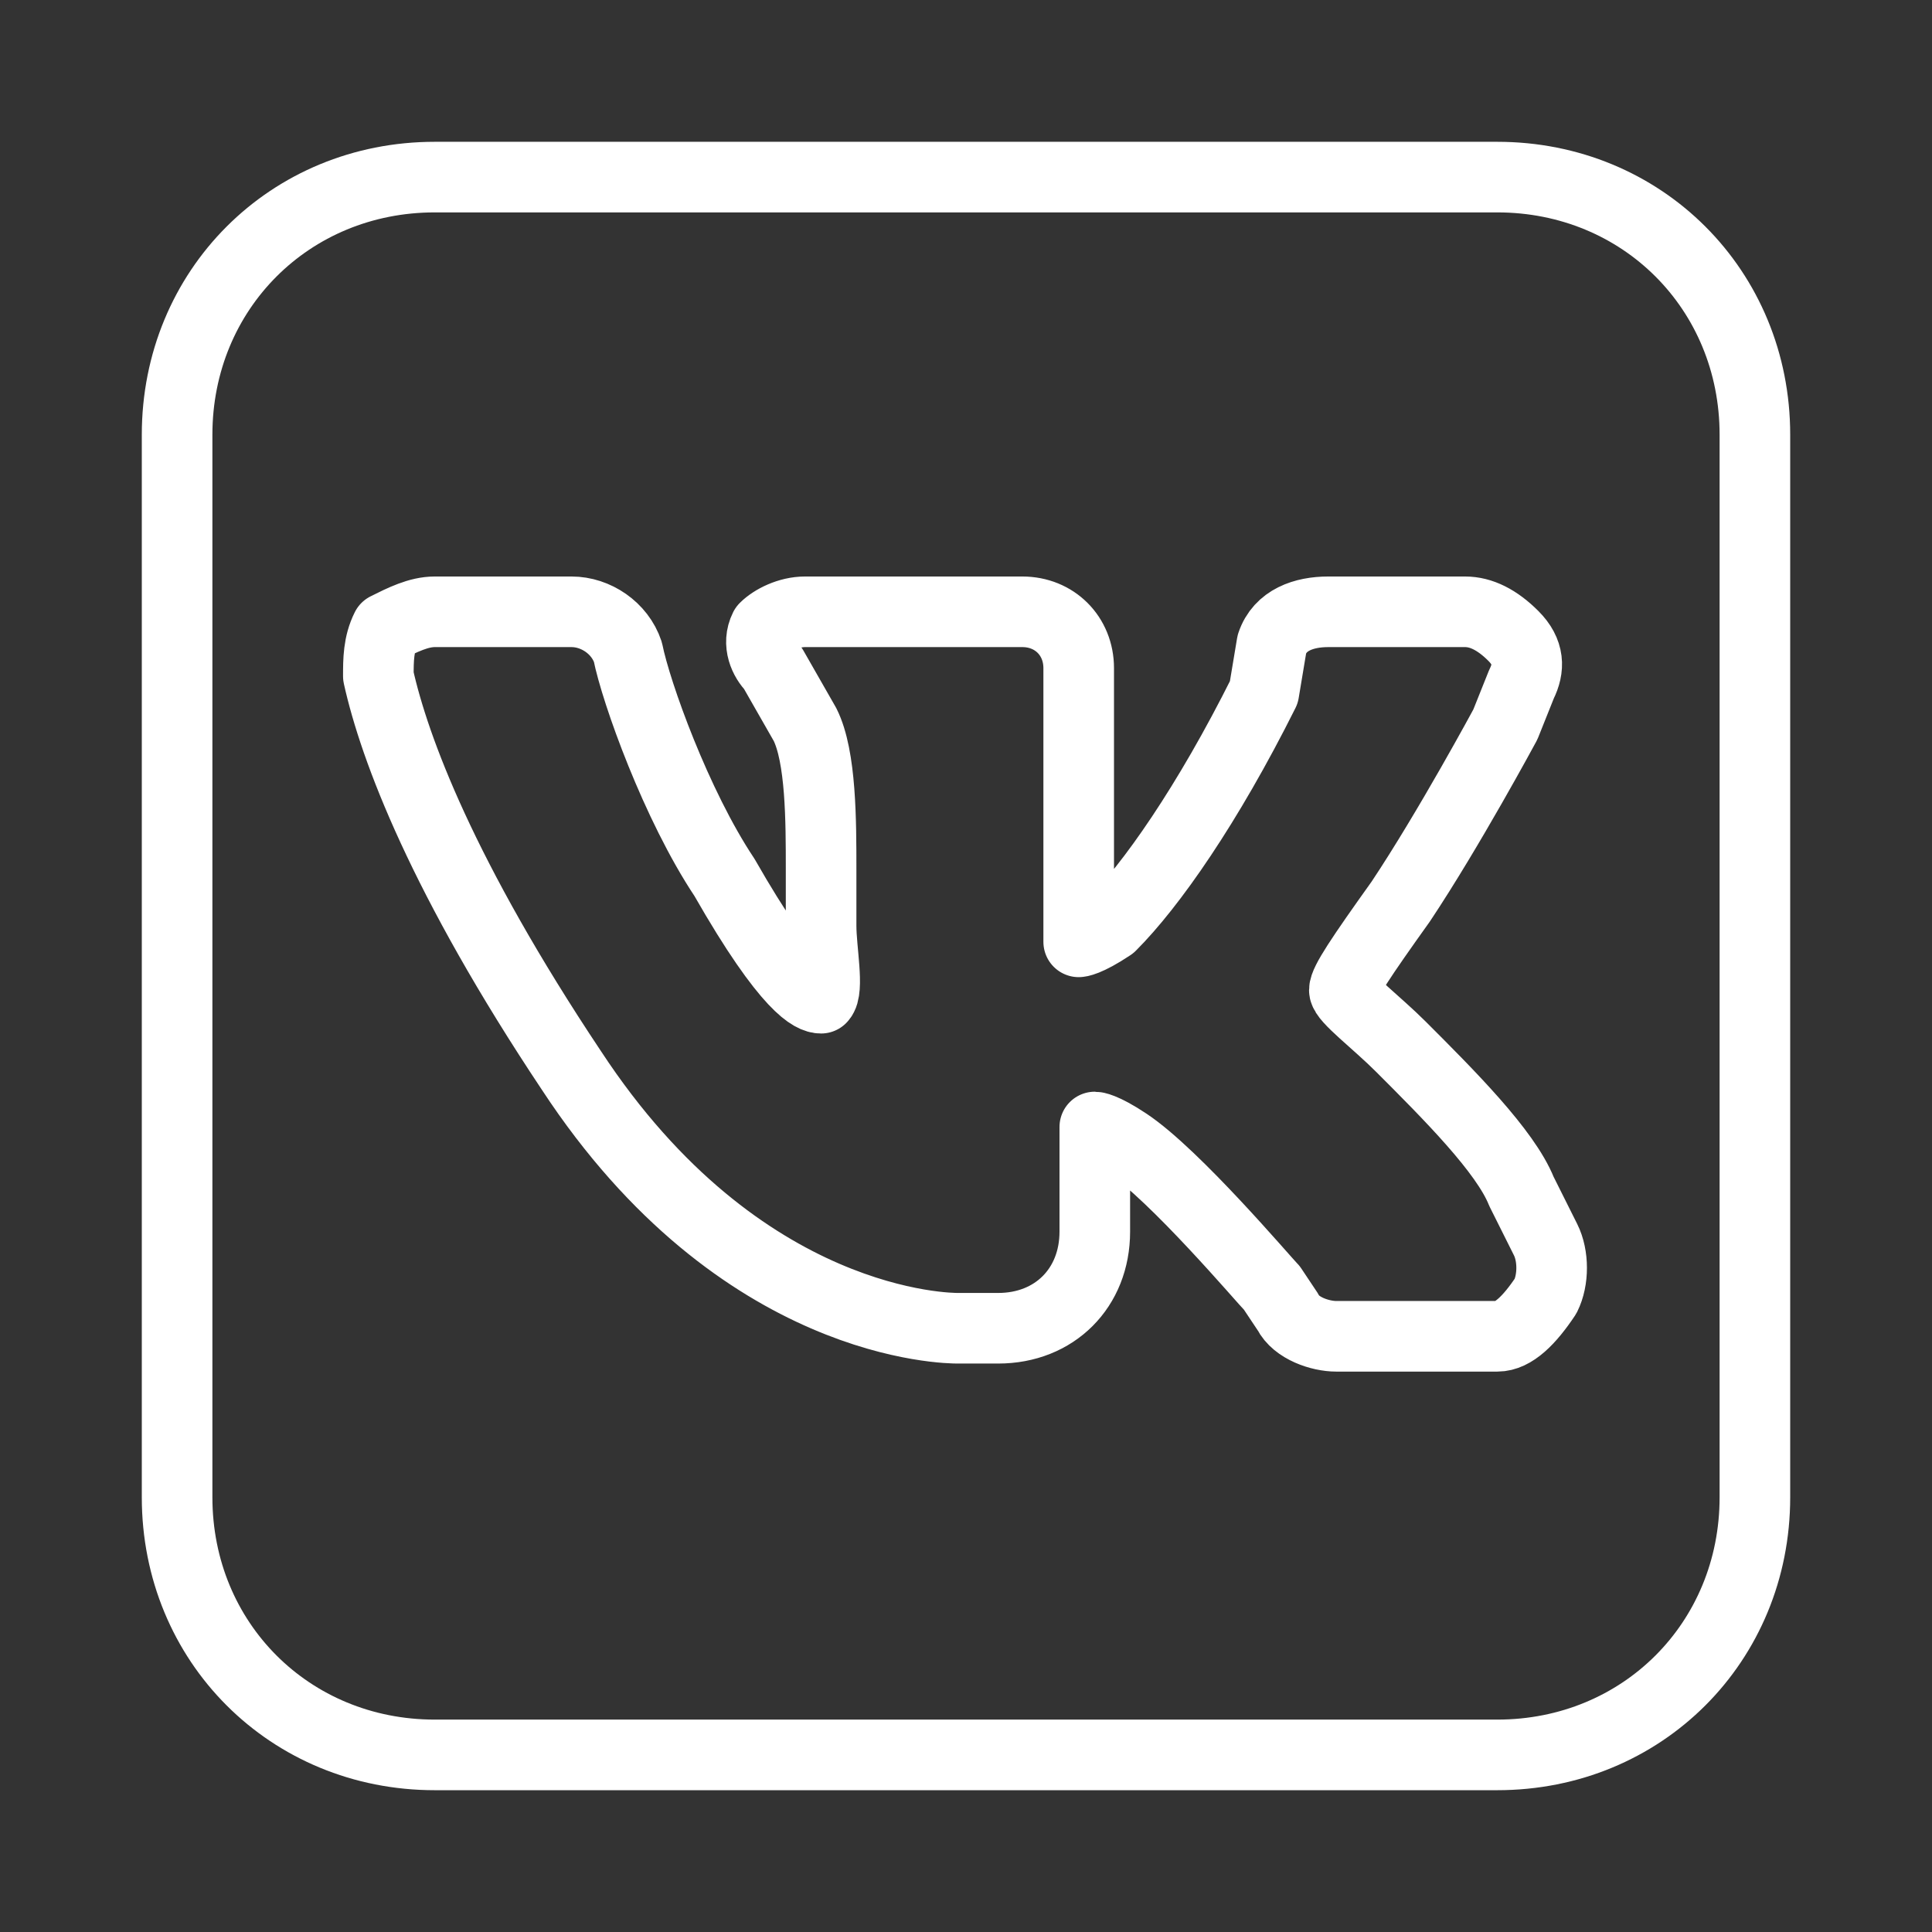 <svg width="24" height="24" viewBox="0 0 24 24" fill="none" xmlns="http://www.w3.org/2000/svg">
<rect x="0" y="0" width="24" height="24" fill="#333333" stroke="none"/>
<path d="M18.6 16.6H16.6C16.4 16.6 16.1 16.5 16 16.3L15.8 16C15.7 15.9 14.6 14.6 14 14.2C13.7 14 13.6 14 13.6 14V14.1V15.3C13.6 16 13.1 16.5 12.4 16.5H11.9C11.8 16.5 9.2 16.5 7.1 13.3C5.5 10.9 4.9 9.3 4.7 8.4C4.7 8.2 4.7 8 4.8 7.8C5 7.7 5.2 7.6 5.4 7.6H7.1C7.4 7.6 7.7 7.8 7.8 8.1C7.9 8.6 8.4 10 9 10.9C9.8 12.3 10.1 12.4 10.2 12.4C10.3 12.3 10.2 11.8 10.2 11.5C10.2 11.4 10.2 11.2 10.2 11.1C10.2 11 10.2 10.9 10.2 10.8C10.2 10.2 10.2 9.4 10 9L9.6 8.3C9.5 8.2 9.4 8 9.5 7.8C9.6 7.7 9.8 7.6 10 7.6H12.7C13.1 7.6 13.4 7.9 13.4 8.3V11.7C13.4 11.7 13.5 11.7 13.8 11.5C14.3 11 15 10 15.7 8.6L15.8 8C15.9 7.7 16.2 7.6 16.5 7.6H18.2C18.4 7.6 18.6 7.7 18.8 7.9C19 8.1 19 8.3 18.9 8.5L18.7 9C18.7 9 18 10.3 17.4 11.2C16.9 11.9 16.7 12.2 16.7 12.3C16.7 12.4 17.1 12.7 17.4 13C18 13.6 18.7 14.3 18.9 14.8C19 15 19.1 15.2 19.2 15.4C19.3 15.6 19.3 15.9 19.2 16.1C19 16.4 18.8 16.6 18.6 16.6Z" stroke="white" stroke-width="0.877" stroke-miterlimit="10" stroke-linejoin="round"/>
<path d="M18.6 21.8H5.4C3.6 21.8 2.2 20.4 2.2 18.6V5.4C2.2 3.6 3.6 2.2 5.4 2.2H18.6C20.4 2.2 21.8 3.6 21.8 5.4V18.6C21.8 20.4 20.4 21.8 18.6 21.8Z" stroke="white" stroke-width="0.877" stroke-miterlimit="10"/>
</svg>
